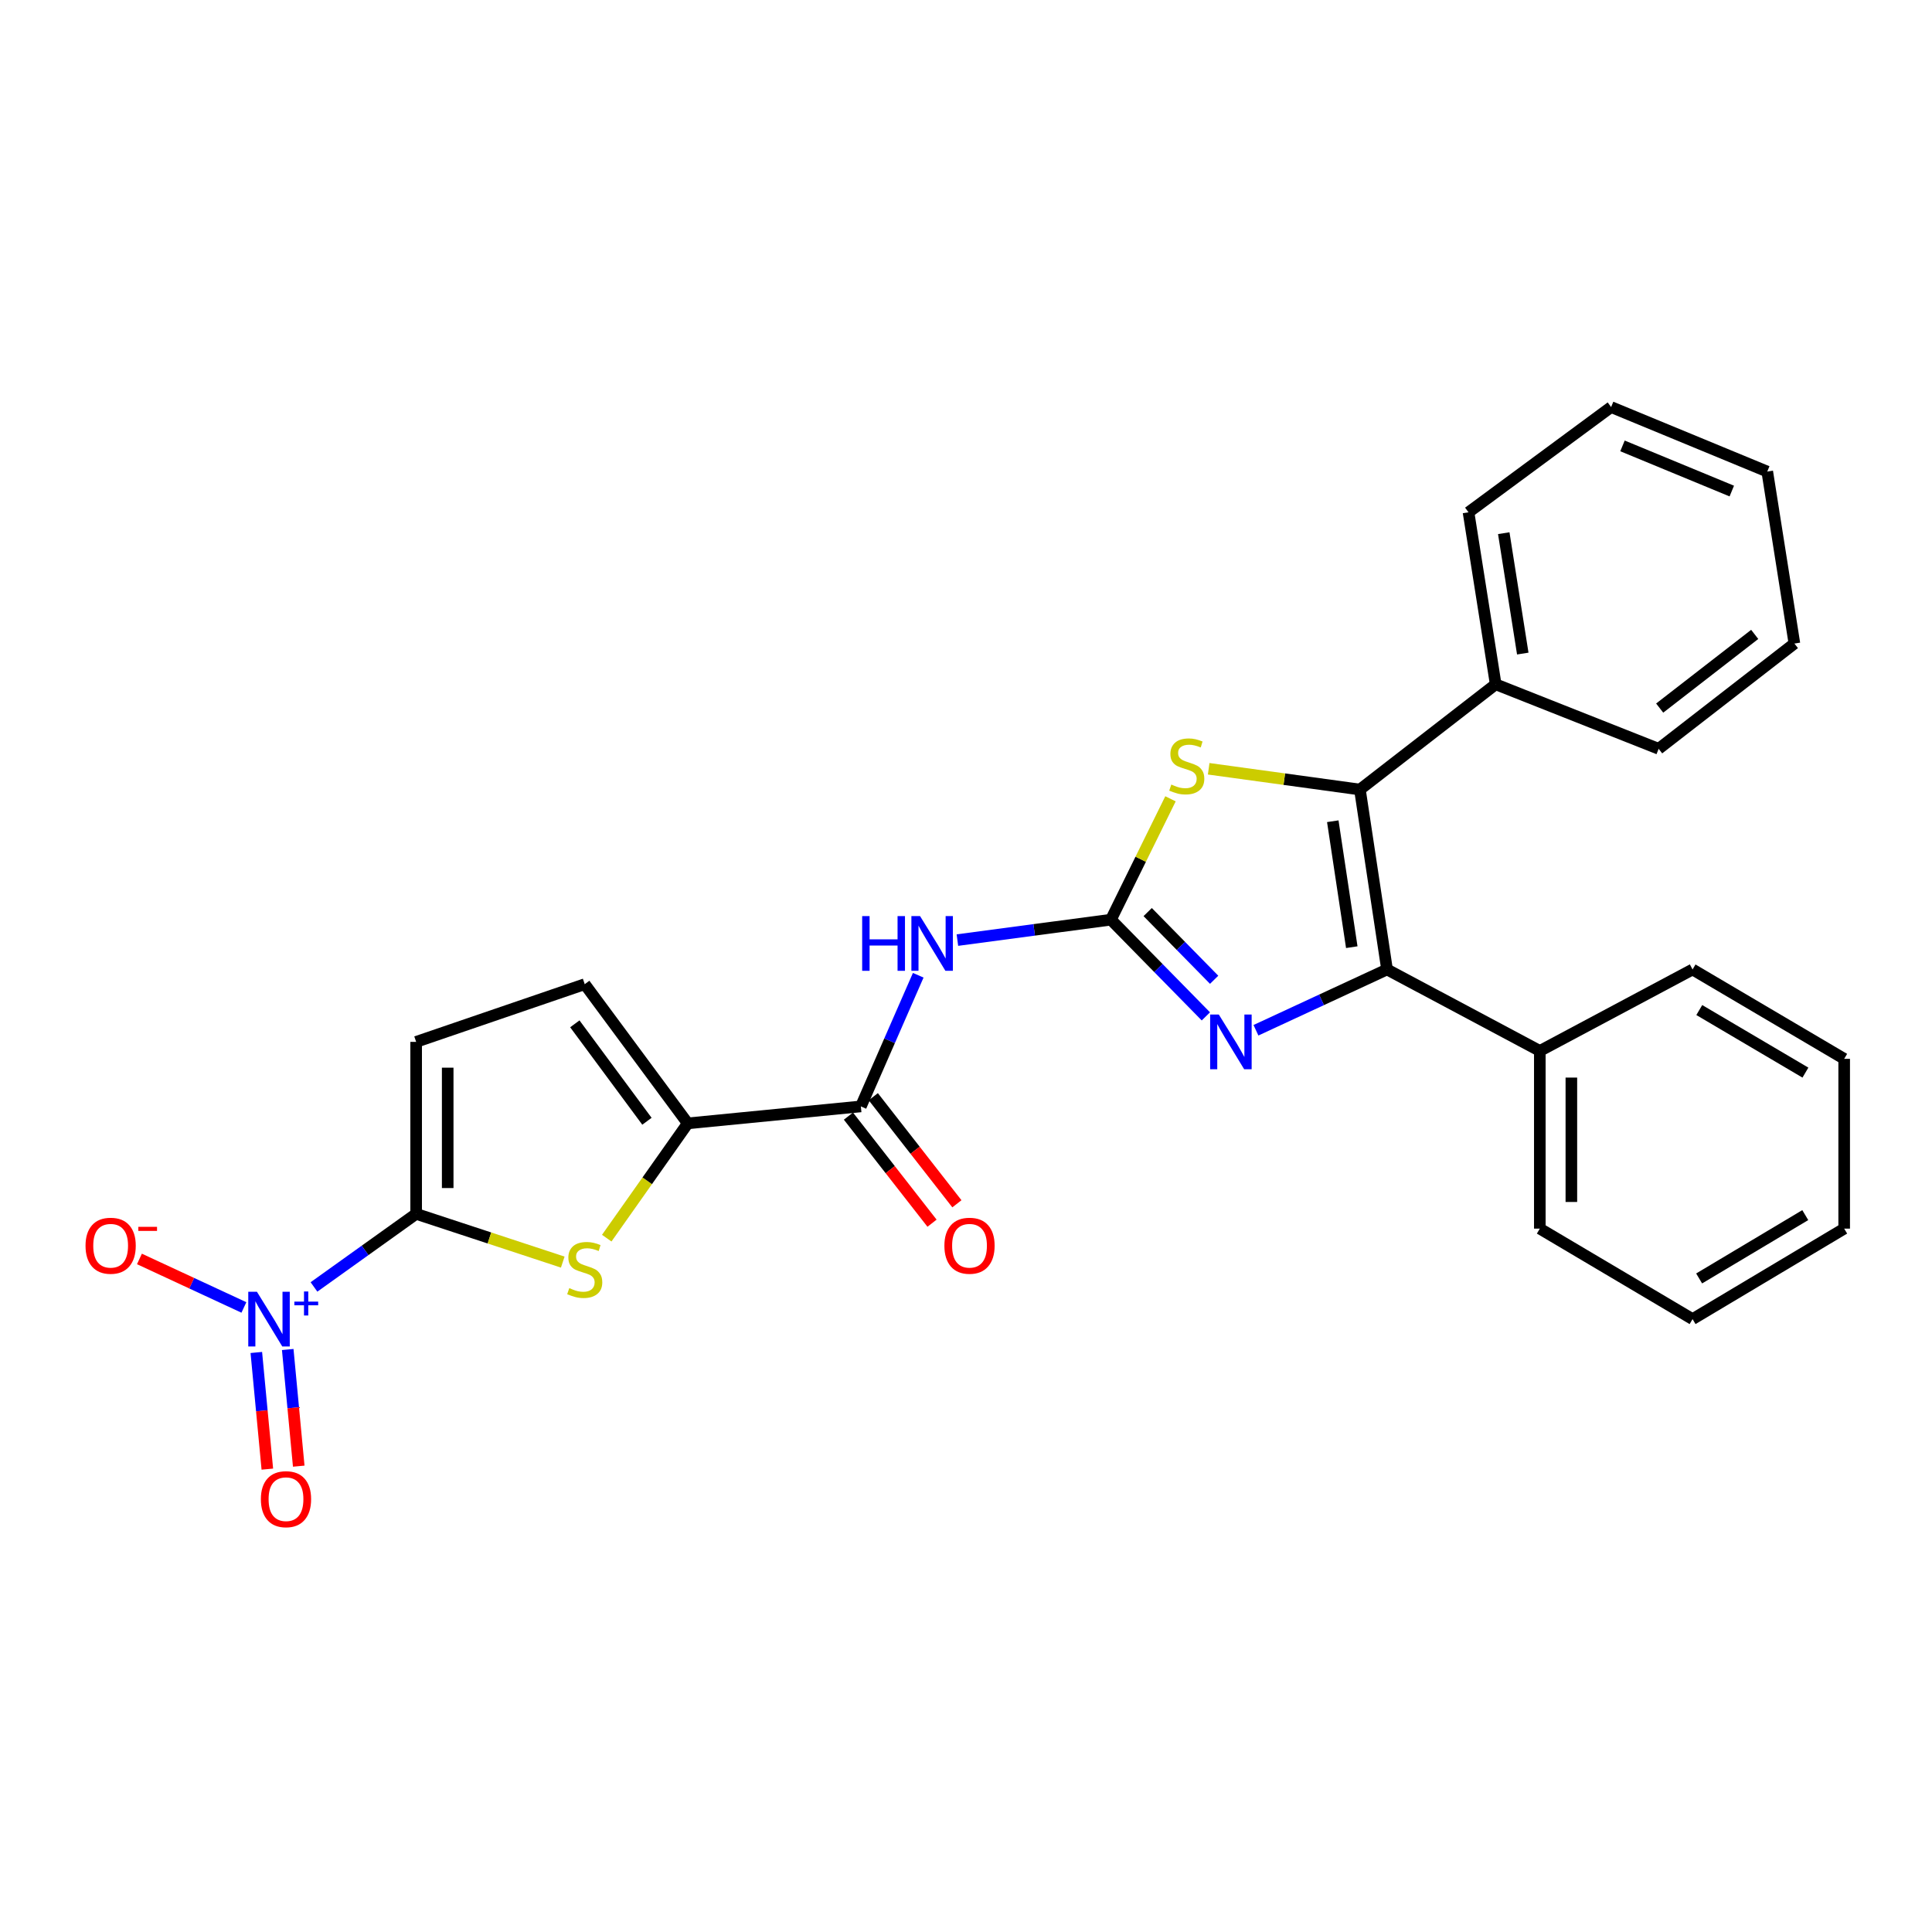 <?xml version='1.0' encoding='iso-8859-1'?>
<svg version='1.1' baseProfile='full'
              xmlns='http://www.w3.org/2000/svg'
                      xmlns:rdkit='http://www.rdkit.org/xml'
                      xmlns:xlink='http://www.w3.org/1999/xlink'
                  xml:space='preserve'
width='1000px' height='1000px' viewBox='0 0 1000 1000'>
<!-- END OF HEADER -->
<rect style='opacity:1.0;fill:#FFFFFF;stroke:none' width='1000' height='1000' x='0' y='0'> </rect>
<path class='bond-3' d='M 575.016,476.02 L 599.585,501.049' style='fill:none;fill-rule:evenodd;stroke:#000000;stroke-width:6px;stroke-linecap:butt;stroke-linejoin:miter;stroke-opacity:1' />
<path class='bond-3' d='M 599.585,501.049 L 624.155,526.078' style='fill:none;fill-rule:evenodd;stroke:#0000FF;stroke-width:6px;stroke-linecap:butt;stroke-linejoin:miter;stroke-opacity:1' />
<path class='bond-3' d='M 594.039,472.09 L 611.238,489.61' style='fill:none;fill-rule:evenodd;stroke:#000000;stroke-width:6px;stroke-linecap:butt;stroke-linejoin:miter;stroke-opacity:1' />
<path class='bond-3' d='M 611.238,489.61 L 628.437,507.13' style='fill:none;fill-rule:evenodd;stroke:#0000FF;stroke-width:6px;stroke-linecap:butt;stroke-linejoin:miter;stroke-opacity:1' />
<path class='bond-6' d='M 575.016,476.02 L 590.429,444.741' style='fill:none;fill-rule:evenodd;stroke:#000000;stroke-width:6px;stroke-linecap:butt;stroke-linejoin:miter;stroke-opacity:1' />
<path class='bond-6' d='M 590.429,444.741 L 605.842,413.462' style='fill:none;fill-rule:evenodd;stroke:#CCCC00;stroke-width:6px;stroke-linecap:butt;stroke-linejoin:miter;stroke-opacity:1' />
<path class='bond-7' d='M 575.016,476.02 L 535.283,481.305' style='fill:none;fill-rule:evenodd;stroke:#000000;stroke-width:6px;stroke-linecap:butt;stroke-linejoin:miter;stroke-opacity:1' />
<path class='bond-7' d='M 535.283,481.305 L 495.55,486.591' style='fill:none;fill-rule:evenodd;stroke:#0000FF;stroke-width:6px;stroke-linecap:butt;stroke-linejoin:miter;stroke-opacity:1' />
<path class='bond-0' d='M 717.93,501.792 L 684.004,517.527' style='fill:none;fill-rule:evenodd;stroke:#000000;stroke-width:6px;stroke-linecap:butt;stroke-linejoin:miter;stroke-opacity:1' />
<path class='bond-0' d='M 684.004,517.527 L 650.078,533.262' style='fill:none;fill-rule:evenodd;stroke:#0000FF;stroke-width:6px;stroke-linecap:butt;stroke-linejoin:miter;stroke-opacity:1' />
<path class='bond-14' d='M 717.93,501.792 L 797.008,543.957' style='fill:none;fill-rule:evenodd;stroke:#000000;stroke-width:6px;stroke-linecap:butt;stroke-linejoin:miter;stroke-opacity:1' />
<path class='bond-27' d='M 717.93,501.792 L 703.887,408.663' style='fill:none;fill-rule:evenodd;stroke:#000000;stroke-width:6px;stroke-linecap:butt;stroke-linejoin:miter;stroke-opacity:1' />
<path class='bond-27' d='M 699.677,490.257 L 689.847,425.067' style='fill:none;fill-rule:evenodd;stroke:#000000;stroke-width:6px;stroke-linecap:butt;stroke-linejoin:miter;stroke-opacity:1' />
<path class='bond-1' d='M 703.887,408.663 L 664.749,403.291' style='fill:none;fill-rule:evenodd;stroke:#000000;stroke-width:6px;stroke-linecap:butt;stroke-linejoin:miter;stroke-opacity:1' />
<path class='bond-1' d='M 664.749,403.291 L 625.61,397.918' style='fill:none;fill-rule:evenodd;stroke:#CCCC00;stroke-width:6px;stroke-linecap:butt;stroke-linejoin:miter;stroke-opacity:1' />
<path class='bond-15' d='M 703.887,408.663 L 774.165,354.188' style='fill:none;fill-rule:evenodd;stroke:#000000;stroke-width:6px;stroke-linecap:butt;stroke-linejoin:miter;stroke-opacity:1' />
<path class='bond-2' d='M 215.398,628.287 L 253.34,640.775' style='fill:none;fill-rule:evenodd;stroke:#000000;stroke-width:6px;stroke-linecap:butt;stroke-linejoin:miter;stroke-opacity:1' />
<path class='bond-2' d='M 253.34,640.775 L 291.282,653.263' style='fill:none;fill-rule:evenodd;stroke:#CCCC00;stroke-width:6px;stroke-linecap:butt;stroke-linejoin:miter;stroke-opacity:1' />
<path class='bond-4' d='M 215.398,628.287 L 188.956,647.204' style='fill:none;fill-rule:evenodd;stroke:#000000;stroke-width:6px;stroke-linecap:butt;stroke-linejoin:miter;stroke-opacity:1' />
<path class='bond-4' d='M 188.956,647.204 L 162.515,666.121' style='fill:none;fill-rule:evenodd;stroke:#0000FF;stroke-width:6px;stroke-linecap:butt;stroke-linejoin:miter;stroke-opacity:1' />
<path class='bond-28' d='M 215.398,628.287 L 215.398,539.276' style='fill:none;fill-rule:evenodd;stroke:#000000;stroke-width:6px;stroke-linecap:butt;stroke-linejoin:miter;stroke-opacity:1' />
<path class='bond-28' d='M 231.727,614.935 L 231.727,552.628' style='fill:none;fill-rule:evenodd;stroke:#000000;stroke-width:6px;stroke-linecap:butt;stroke-linejoin:miter;stroke-opacity:1' />
<path class='bond-12' d='M 126.243,676.735 L 99.207,664.18' style='fill:none;fill-rule:evenodd;stroke:#0000FF;stroke-width:6px;stroke-linecap:butt;stroke-linejoin:miter;stroke-opacity:1' />
<path class='bond-12' d='M 99.207,664.18 L 72.172,651.626' style='fill:none;fill-rule:evenodd;stroke:#FF0000;stroke-width:6px;stroke-linecap:butt;stroke-linejoin:miter;stroke-opacity:1' />
<path class='bond-13' d='M 132.671,700.037 L 135.521,730.226' style='fill:none;fill-rule:evenodd;stroke:#0000FF;stroke-width:6px;stroke-linecap:butt;stroke-linejoin:miter;stroke-opacity:1' />
<path class='bond-13' d='M 135.521,730.226 L 138.371,760.415' style='fill:none;fill-rule:evenodd;stroke:#FF0000;stroke-width:6px;stroke-linecap:butt;stroke-linejoin:miter;stroke-opacity:1' />
<path class='bond-13' d='M 148.928,698.502 L 151.778,728.691' style='fill:none;fill-rule:evenodd;stroke:#0000FF;stroke-width:6px;stroke-linecap:butt;stroke-linejoin:miter;stroke-opacity:1' />
<path class='bond-13' d='M 151.778,728.691 L 154.627,758.88' style='fill:none;fill-rule:evenodd;stroke:#FF0000;stroke-width:6px;stroke-linecap:butt;stroke-linejoin:miter;stroke-opacity:1' />
<path class='bond-5' d='M 314.05,640.866 L 335.016,611.158' style='fill:none;fill-rule:evenodd;stroke:#CCCC00;stroke-width:6px;stroke-linecap:butt;stroke-linejoin:miter;stroke-opacity:1' />
<path class='bond-5' d='M 335.016,611.158 L 355.981,581.45' style='fill:none;fill-rule:evenodd;stroke:#000000;stroke-width:6px;stroke-linecap:butt;stroke-linejoin:miter;stroke-opacity:1' />
<path class='bond-9' d='M 475.276,504.791 L 460.429,538.735' style='fill:none;fill-rule:evenodd;stroke:#0000FF;stroke-width:6px;stroke-linecap:butt;stroke-linejoin:miter;stroke-opacity:1' />
<path class='bond-9' d='M 460.429,538.735 L 445.582,572.678' style='fill:none;fill-rule:evenodd;stroke:#000000;stroke-width:6px;stroke-linecap:butt;stroke-linejoin:miter;stroke-opacity:1' />
<path class='bond-8' d='M 355.981,581.45 L 445.582,572.678' style='fill:none;fill-rule:evenodd;stroke:#000000;stroke-width:6px;stroke-linecap:butt;stroke-linejoin:miter;stroke-opacity:1' />
<path class='bond-11' d='M 355.981,581.45 L 302.658,509.412' style='fill:none;fill-rule:evenodd;stroke:#000000;stroke-width:6px;stroke-linecap:butt;stroke-linejoin:miter;stroke-opacity:1' />
<path class='bond-11' d='M 334.858,580.359 L 297.532,529.933' style='fill:none;fill-rule:evenodd;stroke:#000000;stroke-width:6px;stroke-linecap:butt;stroke-linejoin:miter;stroke-opacity:1' />
<path class='bond-16' d='M 439.146,577.702 L 460.782,605.414' style='fill:none;fill-rule:evenodd;stroke:#000000;stroke-width:6px;stroke-linecap:butt;stroke-linejoin:miter;stroke-opacity:1' />
<path class='bond-16' d='M 460.782,605.414 L 482.418,633.126' style='fill:none;fill-rule:evenodd;stroke:#FF0000;stroke-width:6px;stroke-linecap:butt;stroke-linejoin:miter;stroke-opacity:1' />
<path class='bond-16' d='M 452.017,567.654 L 473.653,595.366' style='fill:none;fill-rule:evenodd;stroke:#000000;stroke-width:6px;stroke-linecap:butt;stroke-linejoin:miter;stroke-opacity:1' />
<path class='bond-16' d='M 473.653,595.366 L 495.289,623.078' style='fill:none;fill-rule:evenodd;stroke:#FF0000;stroke-width:6px;stroke-linecap:butt;stroke-linejoin:miter;stroke-opacity:1' />
<path class='bond-10' d='M 215.398,539.276 L 302.658,509.412' style='fill:none;fill-rule:evenodd;stroke:#000000;stroke-width:6px;stroke-linecap:butt;stroke-linejoin:miter;stroke-opacity:1' />
<path class='bond-17' d='M 797.008,543.957 L 797.008,635.934' style='fill:none;fill-rule:evenodd;stroke:#000000;stroke-width:6px;stroke-linecap:butt;stroke-linejoin:miter;stroke-opacity:1' />
<path class='bond-17' d='M 813.336,557.754 L 813.336,622.138' style='fill:none;fill-rule:evenodd;stroke:#000000;stroke-width:6px;stroke-linecap:butt;stroke-linejoin:miter;stroke-opacity:1' />
<path class='bond-19' d='M 797.008,543.957 L 876.067,501.792' style='fill:none;fill-rule:evenodd;stroke:#000000;stroke-width:6px;stroke-linecap:butt;stroke-linejoin:miter;stroke-opacity:1' />
<path class='bond-18' d='M 774.165,354.188 L 760.104,265.168' style='fill:none;fill-rule:evenodd;stroke:#000000;stroke-width:6px;stroke-linecap:butt;stroke-linejoin:miter;stroke-opacity:1' />
<path class='bond-18' d='M 788.185,338.287 L 778.342,275.973' style='fill:none;fill-rule:evenodd;stroke:#000000;stroke-width:6px;stroke-linecap:butt;stroke-linejoin:miter;stroke-opacity:1' />
<path class='bond-20' d='M 774.165,354.188 L 858.513,387.58' style='fill:none;fill-rule:evenodd;stroke:#000000;stroke-width:6px;stroke-linecap:butt;stroke-linejoin:miter;stroke-opacity:1' />
<path class='bond-21' d='M 797.008,635.934 L 876.067,682.771' style='fill:none;fill-rule:evenodd;stroke:#000000;stroke-width:6px;stroke-linecap:butt;stroke-linejoin:miter;stroke-opacity:1' />
<path class='bond-24' d='M 760.104,265.168 L 833.911,210.693' style='fill:none;fill-rule:evenodd;stroke:#000000;stroke-width:6px;stroke-linecap:butt;stroke-linejoin:miter;stroke-opacity:1' />
<path class='bond-22' d='M 876.067,501.792 L 954.545,548.057' style='fill:none;fill-rule:evenodd;stroke:#000000;stroke-width:6px;stroke-linecap:butt;stroke-linejoin:miter;stroke-opacity:1' />
<path class='bond-22' d='M 879.546,522.798 L 934.481,555.184' style='fill:none;fill-rule:evenodd;stroke:#000000;stroke-width:6px;stroke-linecap:butt;stroke-linejoin:miter;stroke-opacity:1' />
<path class='bond-23' d='M 858.513,387.58 L 928.782,333.096' style='fill:none;fill-rule:evenodd;stroke:#000000;stroke-width:6px;stroke-linecap:butt;stroke-linejoin:miter;stroke-opacity:1' />
<path class='bond-23' d='M 859.048,366.503 L 908.236,328.364' style='fill:none;fill-rule:evenodd;stroke:#000000;stroke-width:6px;stroke-linecap:butt;stroke-linejoin:miter;stroke-opacity:1' />
<path class='bond-30' d='M 876.067,682.771 L 954.545,635.934' style='fill:none;fill-rule:evenodd;stroke:#000000;stroke-width:6px;stroke-linecap:butt;stroke-linejoin:miter;stroke-opacity:1' />
<path class='bond-30' d='M 879.47,661.724 L 934.405,628.938' style='fill:none;fill-rule:evenodd;stroke:#000000;stroke-width:6px;stroke-linecap:butt;stroke-linejoin:miter;stroke-opacity:1' />
<path class='bond-26' d='M 954.545,548.057 L 954.545,635.934' style='fill:none;fill-rule:evenodd;stroke:#000000;stroke-width:6px;stroke-linecap:butt;stroke-linejoin:miter;stroke-opacity:1' />
<path class='bond-25' d='M 928.782,333.096 L 914.73,244.085' style='fill:none;fill-rule:evenodd;stroke:#000000;stroke-width:6px;stroke-linecap:butt;stroke-linejoin:miter;stroke-opacity:1' />
<path class='bond-29' d='M 833.911,210.693 L 914.73,244.085' style='fill:none;fill-rule:evenodd;stroke:#000000;stroke-width:6px;stroke-linecap:butt;stroke-linejoin:miter;stroke-opacity:1' />
<path class='bond-29' d='M 839.798,230.793 L 896.372,254.168' style='fill:none;fill-rule:evenodd;stroke:#000000;stroke-width:6px;stroke-linecap:butt;stroke-linejoin:miter;stroke-opacity:1' />
<path  class='atom-4' d='M 630.851 525.116
L 640.131 540.116
Q 641.051 541.596, 642.531 544.276
Q 644.011 546.956, 644.091 547.116
L 644.091 525.116
L 647.851 525.116
L 647.851 553.436
L 643.971 553.436
L 634.011 537.036
Q 632.851 535.116, 631.611 532.916
Q 630.411 530.716, 630.051 530.036
L 630.051 553.436
L 626.371 553.436
L 626.371 525.116
L 630.851 525.116
' fill='#0000FF'/>
<path  class='atom-5' d='M 132.982 668.611
L 142.262 683.611
Q 143.182 685.091, 144.662 687.771
Q 146.142 690.451, 146.222 690.611
L 146.222 668.611
L 149.982 668.611
L 149.982 696.931
L 146.102 696.931
L 136.142 680.531
Q 134.982 678.611, 133.742 676.411
Q 132.542 674.211, 132.182 673.531
L 132.182 696.931
L 128.502 696.931
L 128.502 668.611
L 132.982 668.611
' fill='#0000FF'/>
<path  class='atom-5' d='M 152.358 673.716
L 157.348 673.716
L 157.348 668.462
L 159.565 668.462
L 159.565 673.716
L 164.687 673.716
L 164.687 675.617
L 159.565 675.617
L 159.565 680.897
L 157.348 680.897
L 157.348 675.617
L 152.358 675.617
L 152.358 673.716
' fill='#0000FF'/>
<path  class='atom-6' d='M 294.658 666.728
Q 294.978 666.848, 296.298 667.408
Q 297.618 667.968, 299.058 668.328
Q 300.538 668.648, 301.978 668.648
Q 304.658 668.648, 306.218 667.368
Q 307.778 666.048, 307.778 663.768
Q 307.778 662.208, 306.978 661.248
Q 306.218 660.288, 305.018 659.768
Q 303.818 659.248, 301.818 658.648
Q 299.298 657.888, 297.778 657.168
Q 296.298 656.448, 295.218 654.928
Q 294.178 653.408, 294.178 650.848
Q 294.178 647.288, 296.578 645.088
Q 299.018 642.888, 303.818 642.888
Q 307.098 642.888, 310.818 644.448
L 309.898 647.528
Q 306.498 646.128, 303.938 646.128
Q 301.178 646.128, 299.658 647.288
Q 298.138 648.408, 298.178 650.368
Q 298.178 651.888, 298.938 652.808
Q 299.738 653.728, 300.858 654.248
Q 302.018 654.768, 303.938 655.368
Q 306.498 656.168, 308.018 656.968
Q 309.538 657.768, 310.618 659.408
Q 311.738 661.008, 311.738 663.768
Q 311.738 667.688, 309.098 669.808
Q 306.498 671.888, 302.138 671.888
Q 299.618 671.888, 297.698 671.328
Q 295.818 670.808, 293.578 669.888
L 294.658 666.728
' fill='#CCCC00'/>
<path  class='atom-7' d='M 606.269 406.082
Q 606.589 406.202, 607.909 406.762
Q 609.229 407.322, 610.669 407.682
Q 612.149 408.002, 613.589 408.002
Q 616.269 408.002, 617.829 406.722
Q 619.389 405.402, 619.389 403.122
Q 619.389 401.562, 618.589 400.602
Q 617.829 399.642, 616.629 399.122
Q 615.429 398.602, 613.429 398.002
Q 610.909 397.242, 609.389 396.522
Q 607.909 395.802, 606.829 394.282
Q 605.789 392.762, 605.789 390.202
Q 605.789 386.642, 608.189 384.442
Q 610.629 382.242, 615.429 382.242
Q 618.709 382.242, 622.429 383.802
L 621.509 386.882
Q 618.109 385.482, 615.549 385.482
Q 612.789 385.482, 611.269 386.642
Q 609.749 387.762, 609.789 389.722
Q 609.789 391.242, 610.549 392.162
Q 611.349 393.082, 612.469 393.602
Q 613.629 394.122, 615.549 394.722
Q 618.109 395.522, 619.629 396.322
Q 621.149 397.122, 622.229 398.762
Q 623.349 400.362, 623.349 403.122
Q 623.349 407.042, 620.709 409.162
Q 618.109 411.242, 613.749 411.242
Q 611.229 411.242, 609.309 410.682
Q 607.429 410.162, 605.189 409.242
L 606.269 406.082
' fill='#CCCC00'/>
<path  class='atom-8' d='M 446.256 474.17
L 450.096 474.17
L 450.096 486.21
L 464.576 486.21
L 464.576 474.17
L 468.416 474.17
L 468.416 502.49
L 464.576 502.49
L 464.576 489.41
L 450.096 489.41
L 450.096 502.49
L 446.256 502.49
L 446.256 474.17
' fill='#0000FF'/>
<path  class='atom-8' d='M 476.216 474.17
L 485.496 489.17
Q 486.416 490.65, 487.896 493.33
Q 489.376 496.01, 489.456 496.17
L 489.456 474.17
L 493.216 474.17
L 493.216 502.49
L 489.336 502.49
L 479.376 486.09
Q 478.216 484.17, 476.976 481.97
Q 475.776 479.77, 475.416 479.09
L 475.416 502.49
L 471.736 502.49
L 471.736 474.17
L 476.216 474.17
' fill='#0000FF'/>
<path  class='atom-13' d='M 44.271 644.787
Q 44.271 637.987, 47.631 634.187
Q 50.991 630.387, 57.271 630.387
Q 63.551 630.387, 66.911 634.187
Q 70.271 637.987, 70.271 644.787
Q 70.271 651.667, 66.871 655.587
Q 63.471 659.467, 57.271 659.467
Q 51.031 659.467, 47.631 655.587
Q 44.271 651.707, 44.271 644.787
M 57.271 656.267
Q 61.591 656.267, 63.911 653.387
Q 66.271 650.467, 66.271 644.787
Q 66.271 639.227, 63.911 636.427
Q 61.591 633.587, 57.271 633.587
Q 52.951 633.587, 50.591 636.387
Q 48.271 639.187, 48.271 644.787
Q 48.271 650.507, 50.591 653.387
Q 52.951 656.267, 57.271 656.267
' fill='#FF0000'/>
<path  class='atom-13' d='M 71.591 635.009
L 81.28 635.009
L 81.28 637.121
L 71.591 637.121
L 71.591 635.009
' fill='#FF0000'/>
<path  class='atom-14' d='M 135.032 775.971
Q 135.032 769.171, 138.392 765.371
Q 141.752 761.571, 148.032 761.571
Q 154.312 761.571, 157.672 765.371
Q 161.032 769.171, 161.032 775.971
Q 161.032 782.851, 157.632 786.771
Q 154.232 790.651, 148.032 790.651
Q 141.792 790.651, 138.392 786.771
Q 135.032 782.891, 135.032 775.971
M 148.032 787.451
Q 152.352 787.451, 154.672 784.571
Q 157.032 781.651, 157.032 775.971
Q 157.032 770.411, 154.672 767.611
Q 152.352 764.771, 148.032 764.771
Q 143.712 764.771, 141.352 767.571
Q 139.032 770.371, 139.032 775.971
Q 139.032 781.691, 141.352 784.571
Q 143.712 787.451, 148.032 787.451
' fill='#FF0000'/>
<path  class='atom-17' d='M 488.817 644.787
Q 488.817 637.987, 492.177 634.187
Q 495.537 630.387, 501.817 630.387
Q 508.097 630.387, 511.457 634.187
Q 514.817 637.987, 514.817 644.787
Q 514.817 651.667, 511.417 655.587
Q 508.017 659.467, 501.817 659.467
Q 495.577 659.467, 492.177 655.587
Q 488.817 651.707, 488.817 644.787
M 501.817 656.267
Q 506.137 656.267, 508.457 653.387
Q 510.817 650.467, 510.817 644.787
Q 510.817 639.227, 508.457 636.427
Q 506.137 633.587, 501.817 633.587
Q 497.497 633.587, 495.137 636.387
Q 492.817 639.187, 492.817 644.787
Q 492.817 650.507, 495.137 653.387
Q 497.497 656.267, 501.817 656.267
' fill='#FF0000'/>
</svg>
